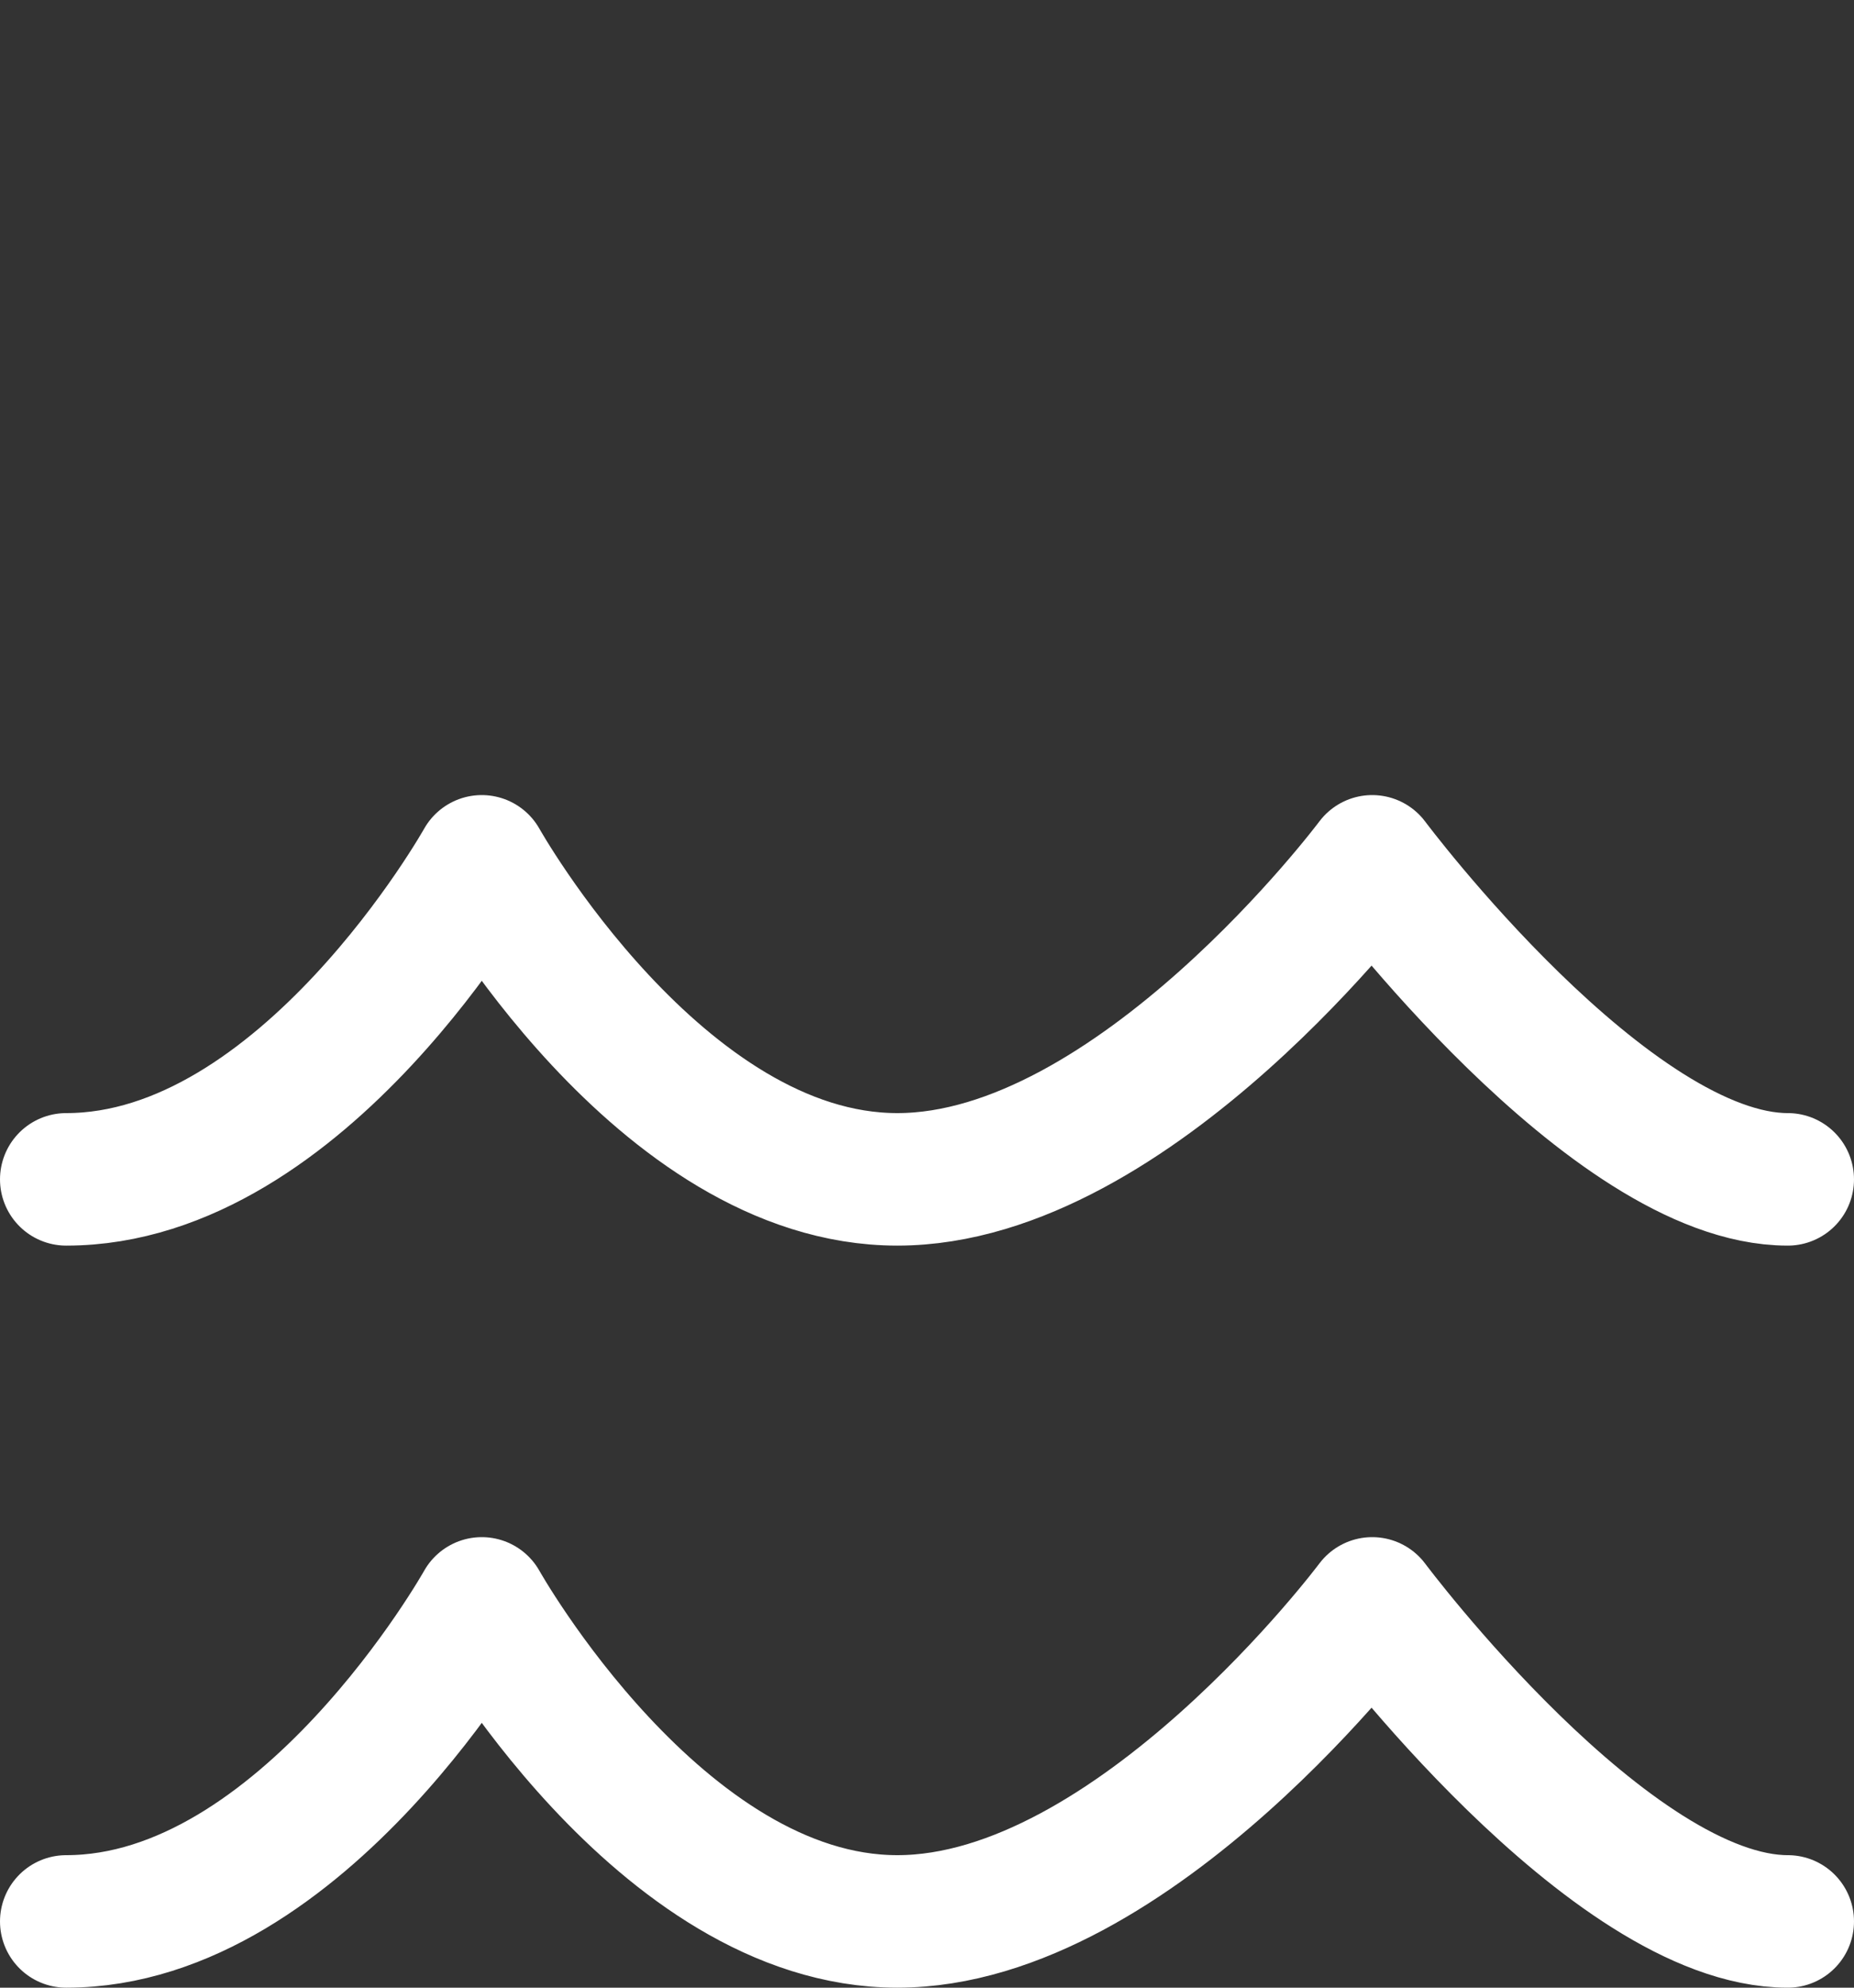 <svg width="28" height="30" viewBox="0 0 28 30" fill="none" xmlns="http://www.w3.org/2000/svg">
<rect x="0" y="0" width="28" height="30" fill="#333333" stroke="none"/>
<path d="M1 17.8C4.587 17.8 7.276 13 7.276 13C7.276 13 9.966 17.8 13.552 17.8C17.137 17.8 20.724 13 20.724 13C20.724 13 24.31 17.8 27 17.8M1 29C4.587 29 7.276 24.2 7.276 24.2C7.276 24.2 9.966 29 13.552 29C17.137 29 20.724 24.2 20.724 24.2C20.724 24.2 24.31 29 27 29" stroke="white" stroke-width="2" stroke-linecap="round" stroke-linejoin="round"/>
</svg>
